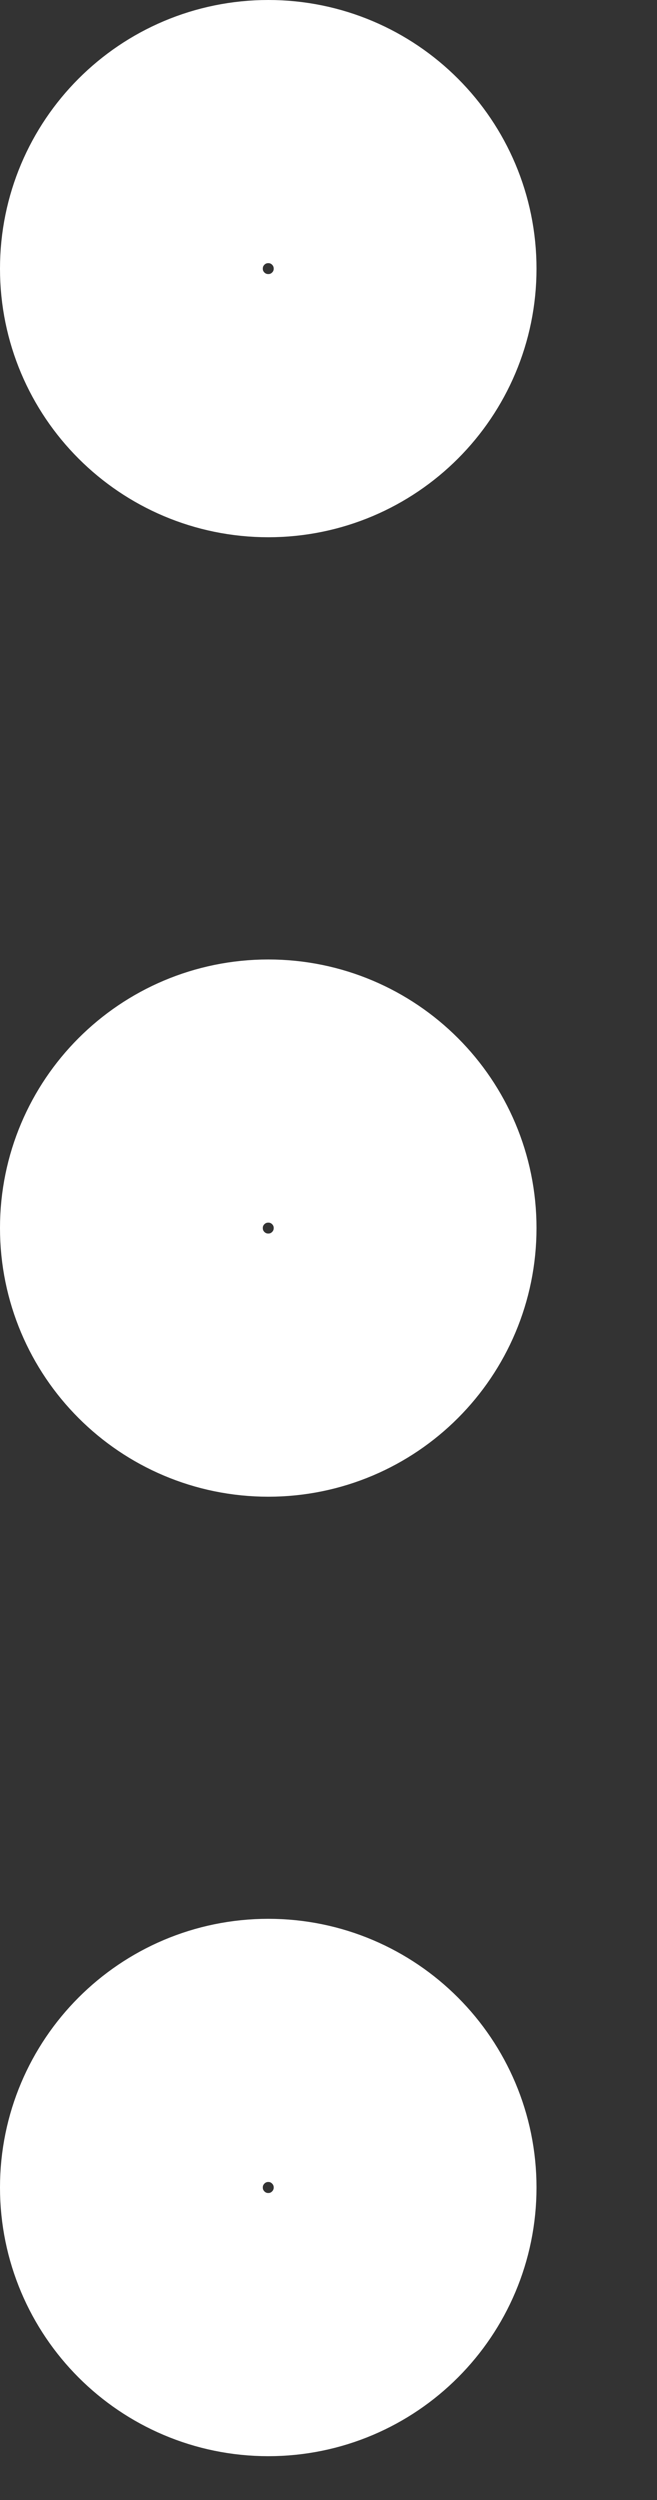 <svg width="5" height="19" viewBox="0 0 5 19" fill="none" xmlns="http://www.w3.org/2000/svg">
<rect x="0" y="0" width="5" height="19" fill="#333333" stroke="none"/>
<path d="M3.083 9.333C3.083 8.758 2.617 8.292 2.042 8.292C1.466 8.292 1 8.758 1 9.333C1 9.909 1.466 10.375 2.042 10.375C2.617 10.375 3.083 9.909 3.083 9.333Z" stroke="white" stroke-width="2" stroke-linecap="round" stroke-linejoin="round"/>
<path d="M3.083 2.042C3.083 1.466 2.617 1 2.042 1C1.466 1 1 1.466 1 2.042C1 2.617 1.466 3.083 2.042 3.083C2.617 3.083 3.083 2.617 3.083 2.042Z" stroke="white" stroke-width="2" stroke-linecap="round" stroke-linejoin="round"/>
<path d="M3.083 16.625C3.083 16.05 2.617 15.583 2.042 15.583C1.466 15.583 1 16.05 1 16.625C1 17.2 1.466 17.667 2.042 17.667C2.617 17.667 3.083 17.2 3.083 16.625Z" stroke="white" stroke-width="2" stroke-linecap="round" stroke-linejoin="round"/>
</svg>
